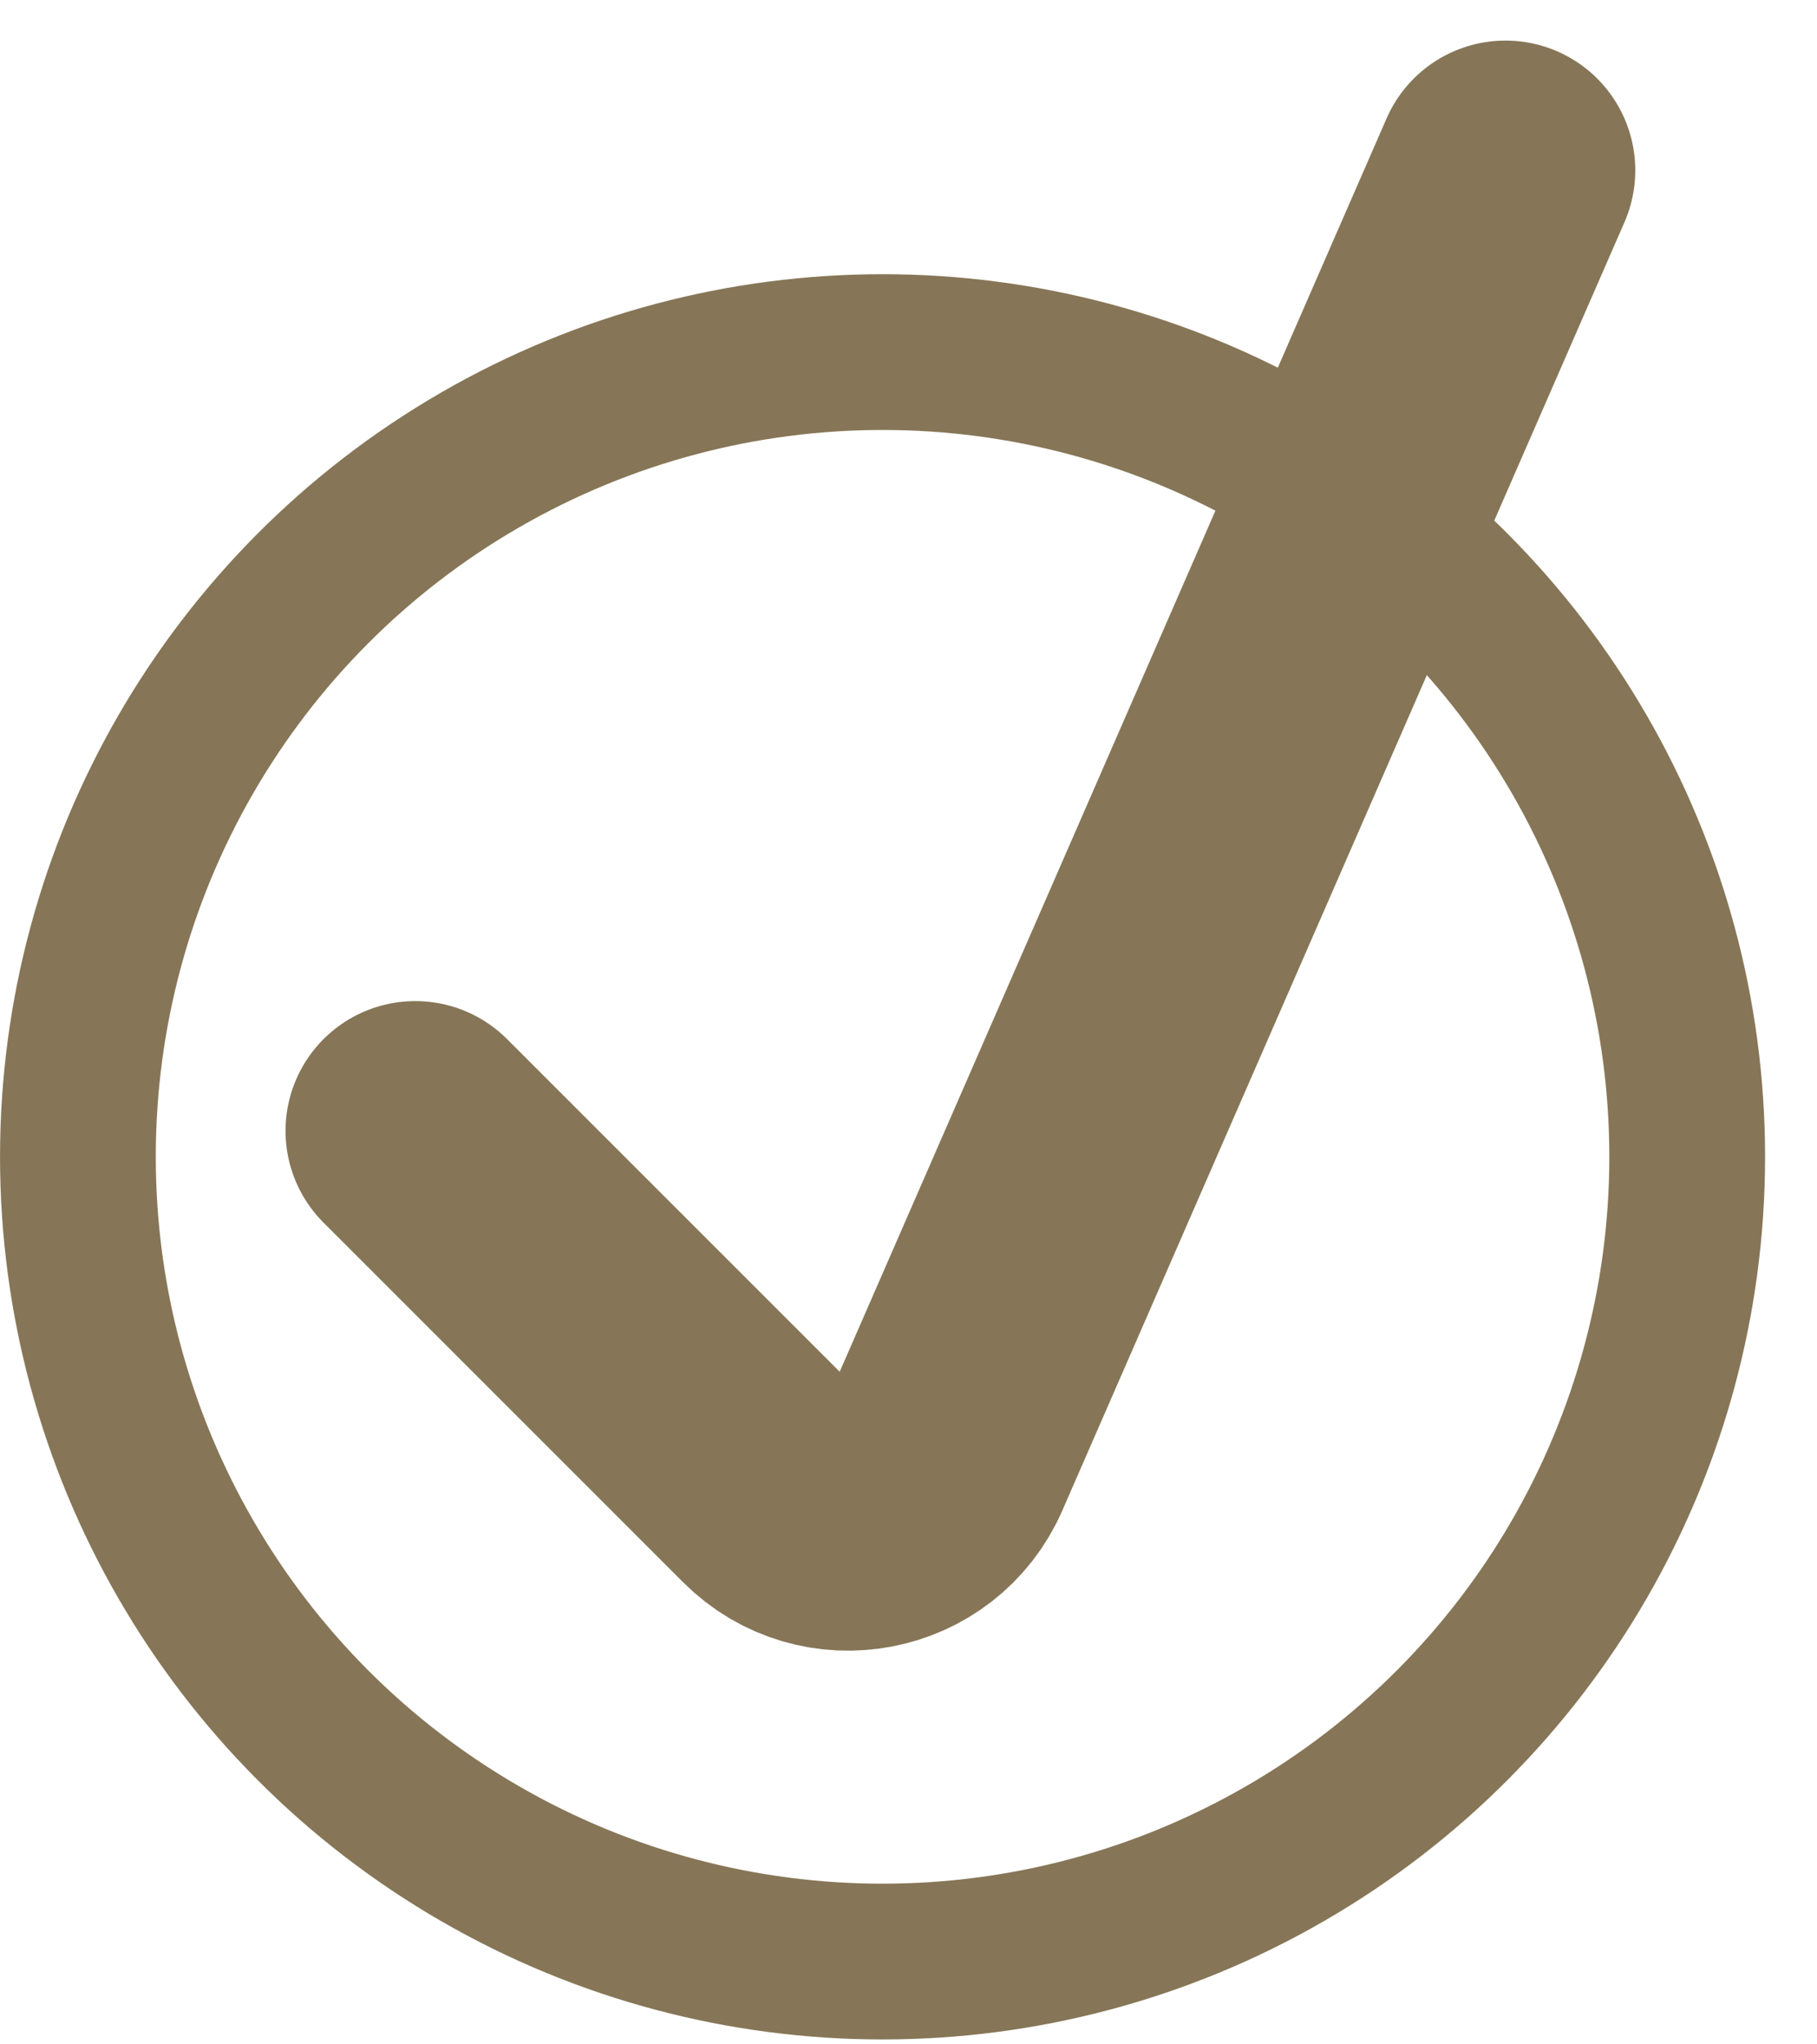 <?xml version="1.0" encoding="UTF-8"?> <svg xmlns="http://www.w3.org/2000/svg" width="32" height="36" viewBox="0 0 32 36" fill="none"> <circle cx="15.543" cy="20.371" r="14.171" stroke="#867657" stroke-width="2.743"></circle> <path d="M7.314 19.914L13.646 26.246C14.557 27.157 16.1 26.865 16.615 25.684L26.514 3" stroke="#867657" stroke-width="4.571" stroke-linecap="round"></path> </svg> 